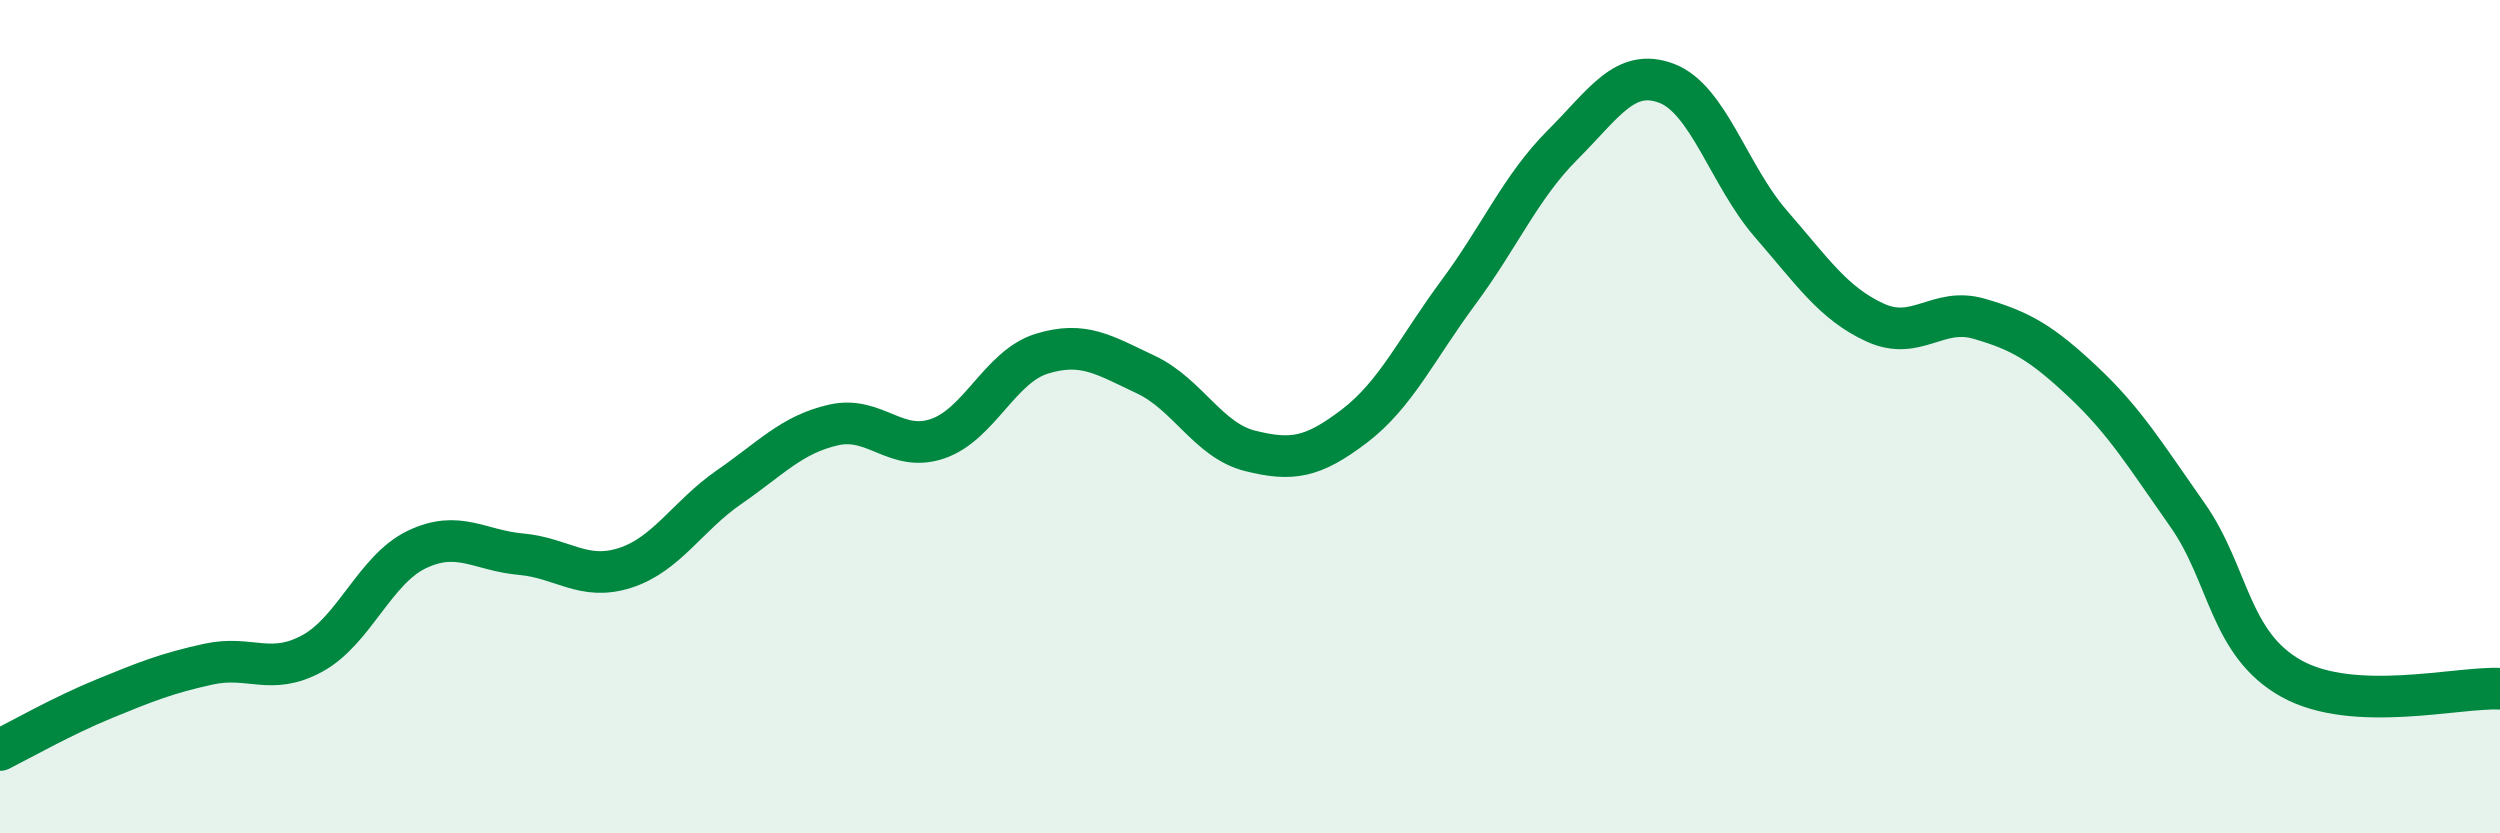 
    <svg width="60" height="20" viewBox="0 0 60 20" xmlns="http://www.w3.org/2000/svg">
      <path
        d="M 0,18 C 0.5,17.75 1.5,17.18 2.5,16.77 C 3.5,16.36 4,16.16 5,15.94 C 6,15.72 6.5,16.23 7.5,15.68 C 8.5,15.13 9,13.67 10,13.19 C 11,12.71 11.5,13.21 12.5,13.3 C 13.5,13.39 14,13.95 15,13.63 C 16,13.31 16.5,12.38 17.5,11.69 C 18.5,11 19,10.43 20,10.2 C 21,9.97 21.5,10.87 22.5,10.53 C 23.5,10.19 24,8.8 25,8.49 C 26,8.18 26.5,8.52 27.5,8.99 C 28.5,9.46 29,10.57 30,10.82 C 31,11.07 31.5,10.99 32.5,10.23 C 33.5,9.47 34,8.37 35,7.02 C 36,5.67 36.5,4.48 37.5,3.48 C 38.5,2.48 39,1.62 40,2 C 41,2.38 41.5,4.22 42.5,5.37 C 43.5,6.52 44,7.28 45,7.74 C 46,8.2 46.5,7.36 47.5,7.65 C 48.5,7.94 49,8.23 50,9.17 C 51,10.11 51.5,10.94 52.5,12.36 C 53.5,13.78 53.5,15.46 55,16.29 C 56.5,17.12 59,16.48 60,16.53L60 20L0 20Z"
        fill="#008740"
        opacity="0.1"
        stroke-linecap="round"
        stroke-linejoin="round"
      />
      <path
        d="M 0,18 C 0.5,17.75 1.5,17.18 2.5,16.77 C 3.5,16.36 4,16.16 5,15.94 C 6,15.72 6.5,16.23 7.5,15.68 C 8.5,15.13 9,13.67 10,13.19 C 11,12.71 11.5,13.21 12.5,13.3 C 13.5,13.39 14,13.95 15,13.63 C 16,13.31 16.5,12.38 17.5,11.69 C 18.5,11 19,10.43 20,10.2 C 21,9.97 21.5,10.87 22.5,10.53 C 23.5,10.19 24,8.8 25,8.49 C 26,8.18 26.5,8.52 27.5,8.99 C 28.5,9.46 29,10.57 30,10.82 C 31,11.07 31.5,10.99 32.5,10.23 C 33.5,9.47 34,8.37 35,7.02 C 36,5.67 36.5,4.48 37.5,3.48 C 38.5,2.48 39,1.62 40,2 C 41,2.38 41.5,4.22 42.5,5.37 C 43.5,6.52 44,7.28 45,7.74 C 46,8.2 46.5,7.36 47.5,7.65 C 48.5,7.94 49,8.23 50,9.17 C 51,10.11 51.5,10.94 52.5,12.36 C 53.5,13.78 53.5,15.46 55,16.29 C 56.5,17.12 59,16.48 60,16.53"
        stroke="#008740"
        stroke-width="1"
        fill="none"
        stroke-linecap="round"
        stroke-linejoin="round"
      />
    </svg>
  